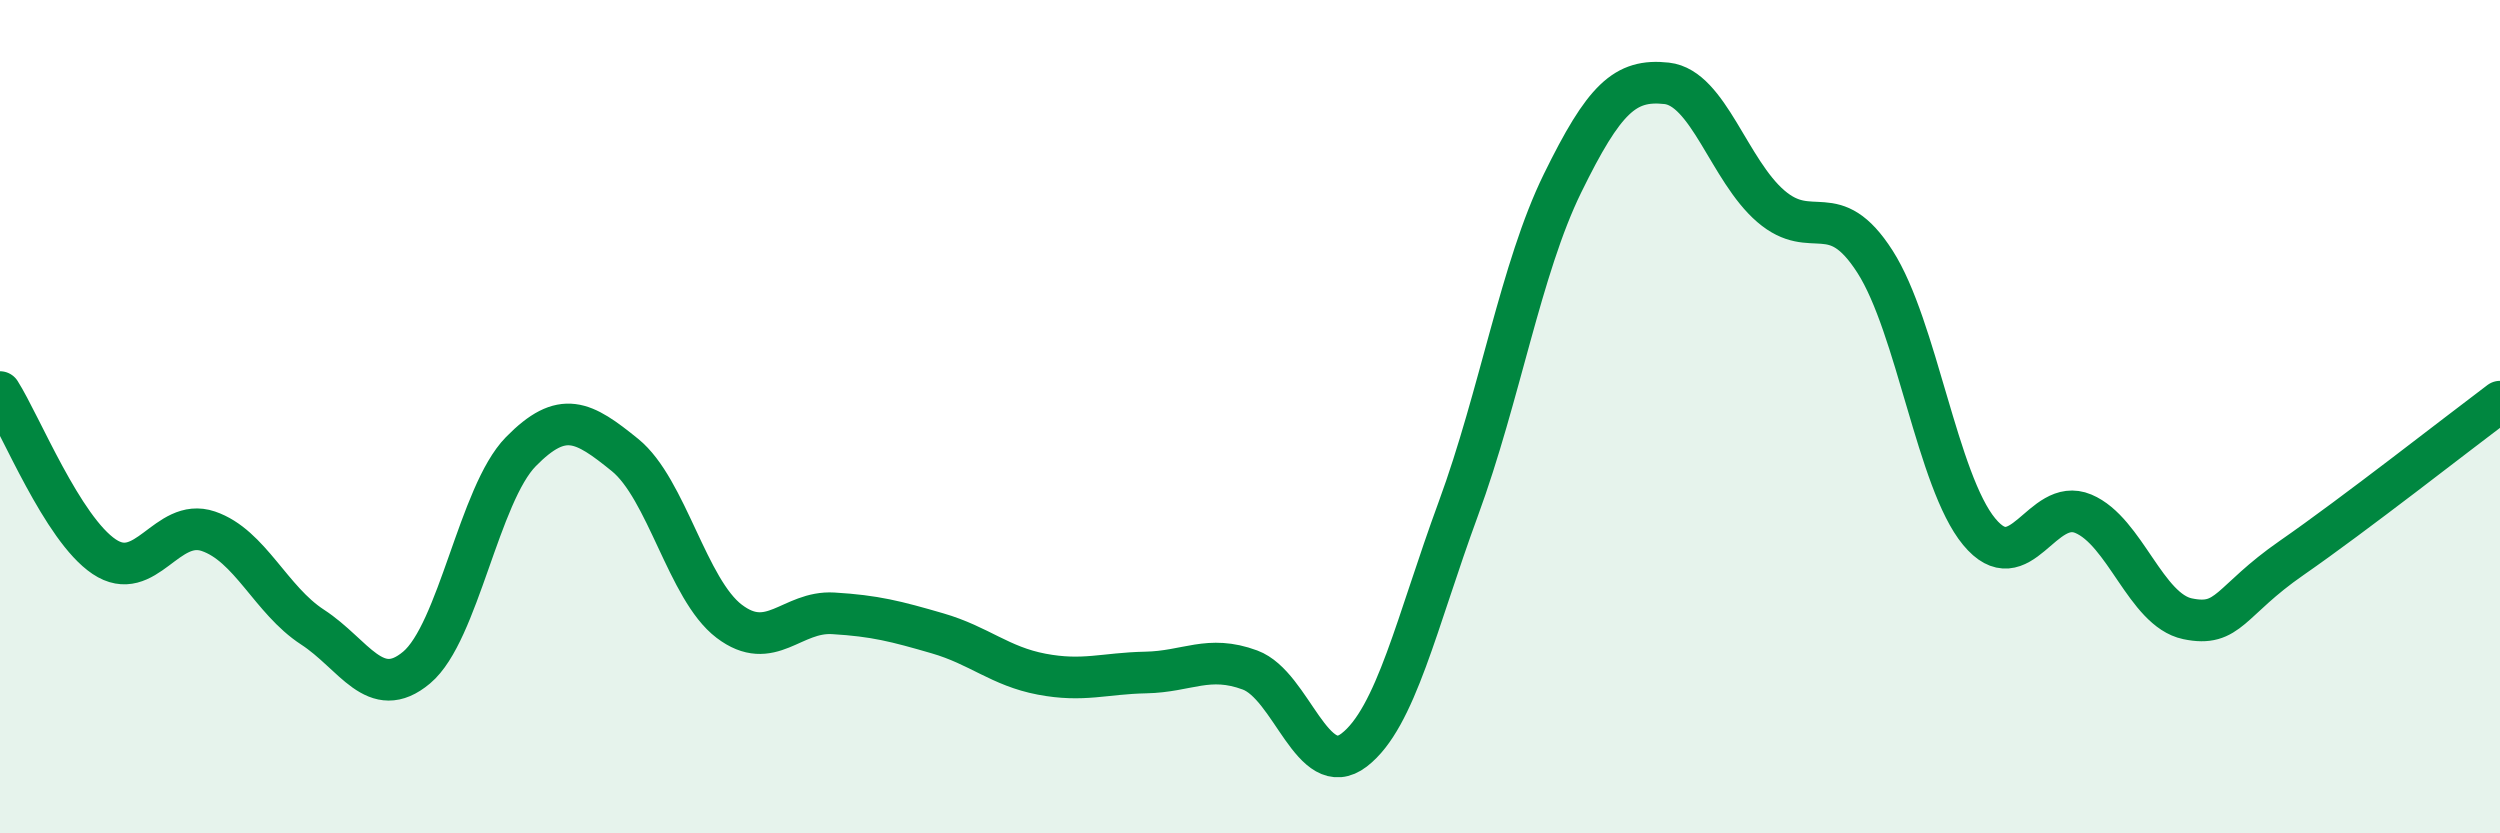 
    <svg width="60" height="20" viewBox="0 0 60 20" xmlns="http://www.w3.org/2000/svg">
      <path
        d="M 0,9.41 C 0.5,10.2 1.5,12.69 2.5,13.36 C 3.5,14.03 4,12.41 5,12.75 C 6,13.09 6.5,14.4 7.5,15.05 C 8.5,15.7 9,16.86 10,16.02 C 11,15.18 11.5,11.86 12.5,10.84 C 13.5,9.82 14,10.11 15,10.92 C 16,11.73 16.5,14.15 17.5,14.91 C 18.5,15.67 19,14.66 20,14.72 C 21,14.78 21.5,14.91 22.5,15.2 C 23.5,15.49 24,15.99 25,16.18 C 26,16.37 26.5,16.16 27.5,16.14 C 28.5,16.12 29,15.71 30,16.08 C 31,16.45 31.5,18.77 32.5,18 C 33.5,17.23 34,14.93 35,12.21 C 36,9.49 36.5,6.44 37.5,4.4 C 38.5,2.36 39,1.89 40,2 C 41,2.11 41.5,4.09 42.5,4.95 C 43.5,5.81 44,4.72 45,6.28 C 46,7.84 46.5,11.55 47.5,12.76 C 48.5,13.97 49,11.91 50,12.33 C 51,12.75 51.5,14.64 52.5,14.85 C 53.5,15.06 53.5,14.43 55,13.39 C 56.5,12.35 59,10.39 60,9.64L60 20L0 20Z"
        fill="#008740"
        opacity="0.1"
        stroke-linecap="round"
        stroke-linejoin="round"
      />
      <path
        d="M 0,9.41 C 0.5,10.2 1.5,12.69 2.5,13.36 C 3.5,14.03 4,12.41 5,12.75 C 6,13.09 6.5,14.4 7.5,15.05 C 8.5,15.7 9,16.86 10,16.02 C 11,15.18 11.5,11.86 12.5,10.84 C 13.5,9.82 14,10.11 15,10.92 C 16,11.73 16.5,14.15 17.5,14.91 C 18.5,15.67 19,14.66 20,14.72 C 21,14.78 21.5,14.91 22.5,15.2 C 23.5,15.49 24,15.99 25,16.18 C 26,16.37 26.5,16.16 27.5,16.14 C 28.5,16.12 29,15.71 30,16.08 C 31,16.45 31.5,18.77 32.5,18 C 33.5,17.23 34,14.93 35,12.21 C 36,9.49 36.5,6.44 37.5,4.4 C 38.5,2.36 39,1.89 40,2 C 41,2.11 41.5,4.09 42.5,4.95 C 43.5,5.81 44,4.72 45,6.28 C 46,7.84 46.5,11.55 47.5,12.76 C 48.5,13.97 49,11.91 50,12.33 C 51,12.75 51.5,14.64 52.5,14.85 C 53.5,15.06 53.5,14.43 55,13.39 C 56.5,12.35 59,10.39 60,9.64"
        stroke="#008740"
        stroke-width="1"
        fill="none"
        stroke-linecap="round"
        stroke-linejoin="round"
      />
    </svg>
  